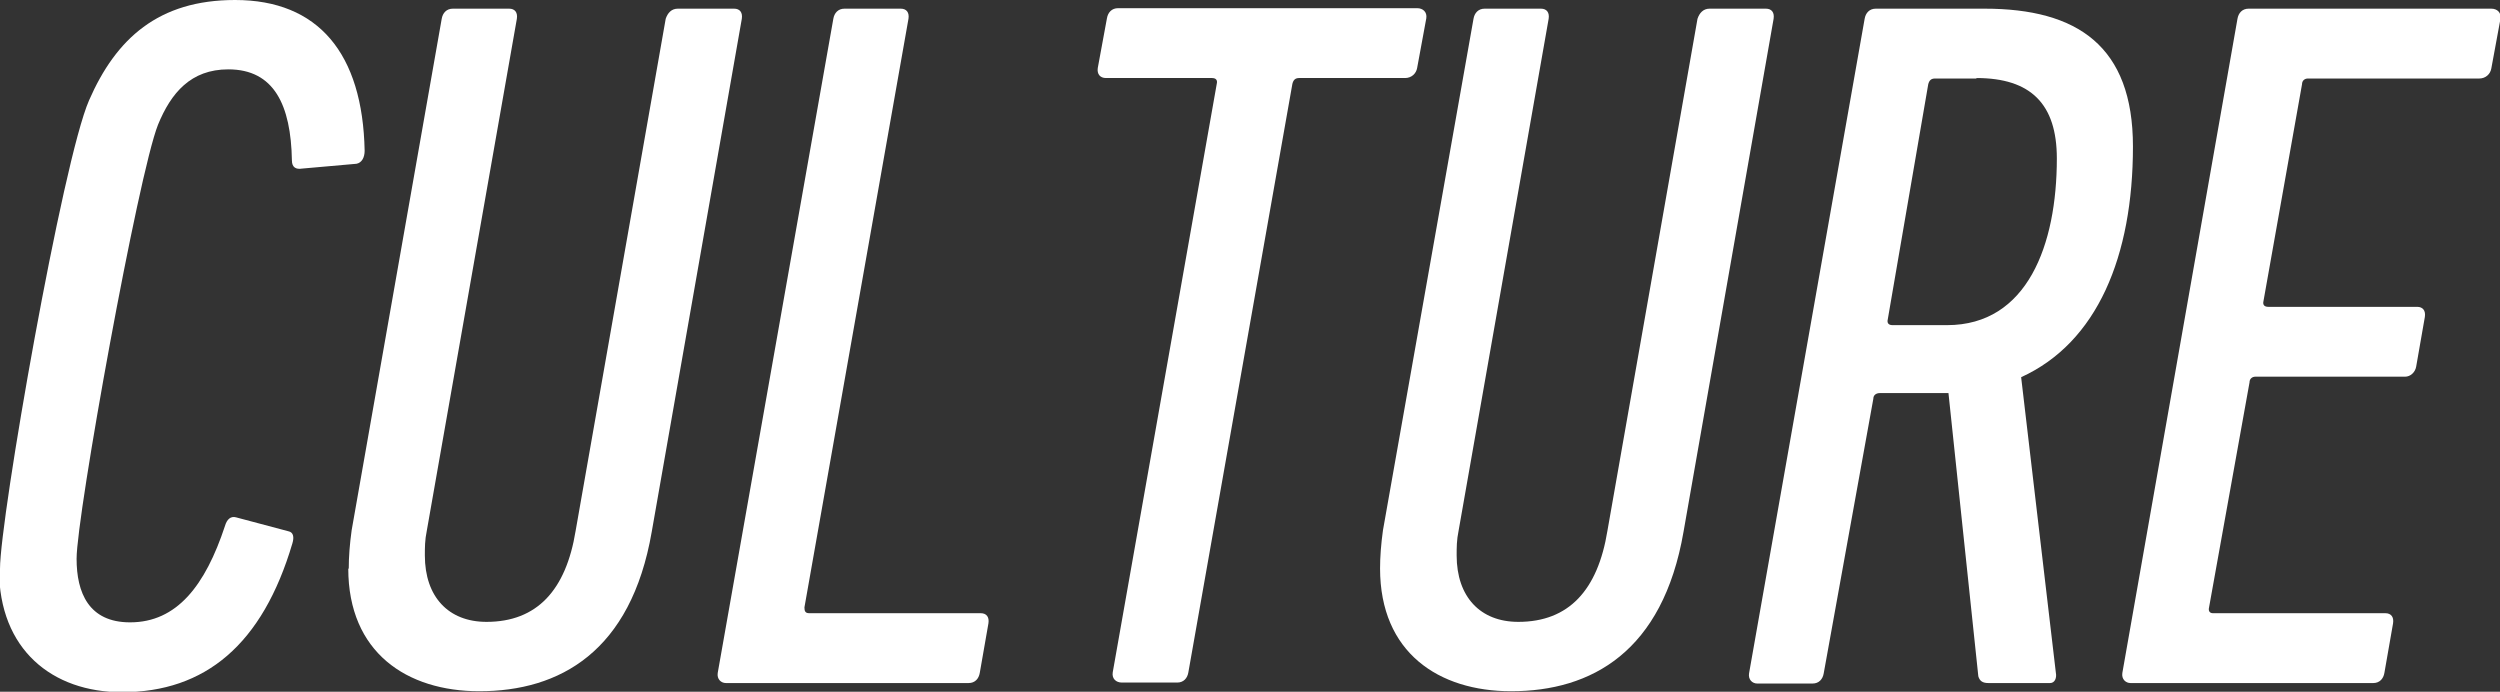 <?xml version="1.0" encoding="UTF-8"?>
<svg id="_レイヤー_1" data-name="レイヤー 1" xmlns="http://www.w3.org/2000/svg" viewBox="0 0 51.9 14.36">
  <rect x="0" y="0" width="51.9" height="14.36" fill="#333333" stroke="none"/>
  <defs>
    <style>
      .cls-1 {
        fill: #fff;
      }
    </style>
  </defs>
  <path class="cls-1" d="m0,11.81C0,10.76,1.3,3.33,1.85,2.08,2.41.8,3.29,0,4.88,0c1.73,0,2.65,1.11,2.69,3.13,0,.14-.06.25-.17.27l-1.13.1c-.12.02-.21-.02-.21-.17-.02-1.15-.37-1.89-1.32-1.89-.78,0-1.19.49-1.46,1.15-.41,1.03-1.69,8.1-1.69,9.01,0,.7.25,1.32,1.11,1.32.97,0,1.56-.76,1.97-2,.04-.14.12-.21.23-.18l1.09.29c.1.02.12.12.08.25-.62,2.1-1.81,3.09-3.54,3.09-1.44,0-2.55-.88-2.55-2.55Z"/>
  <path class="cls-1" d="m7.24,11.81c0-.25.02-.51.06-.8L9.17.39c.02-.12.1-.21.23-.21h1.17c.12,0,.18.08.16.21l-1.87,10.63c-.04.19-.04.35-.04.51,0,.86.49,1.38,1.28,1.38,1.05,0,1.65-.66,1.85-1.89L13.82.39c.04-.12.12-.21.25-.21h1.17c.12,0,.18.08.16.21l-1.87,10.65c-.43,2.49-1.91,3.31-3.58,3.31-1.5,0-2.72-.8-2.72-2.55Z"/>
  <path class="cls-1" d="m17.3.39c.02-.12.1-.21.23-.21h1.17c.12,0,.18.08.16.21l-2.16,12.22c0,.08.02.12.1.12h3.56c.12,0,.18.08.16.21l-.18,1.03c-.02.12-.1.21-.23.21h-5.04c-.1,0-.19-.08-.17-.21L17.3.39Z"/>
  <path class="cls-1" d="m23.29,14.17c-.12,0-.21-.08-.19-.21l2.16-12.22c.02-.08-.02-.12-.1-.12h-2.2c-.12,0-.19-.08-.17-.21l.19-1.03c.02-.12.1-.21.23-.21h6.21c.12,0,.21.08.19.21l-.19,1.03c-.02.12-.12.21-.25.21h-2.2c-.08,0-.12.04-.14.12l-2.16,12.22c-.02.12-.1.21-.23.21h-1.15Z"/>
  <path class="cls-1" d="m28.65,11.81c0-.25.02-.51.06-.8L30.59.39c.02-.12.1-.21.23-.21h1.17c.12,0,.18.08.16.21l-1.87,10.63c-.04.19-.04.35-.04.51,0,.86.49,1.38,1.28,1.38,1.05,0,1.65-.66,1.85-1.89l1.87-10.63c.04-.12.12-.21.25-.21h1.17c.12,0,.18.08.16.21l-1.87,10.65c-.43,2.49-1.91,3.31-3.58,3.31-1.5,0-2.72-.8-2.72-2.55Z"/>
  <path class="cls-1" d="m41.96,7.84l.72,6.13c.02.1-.02.21-.12.21h-1.28c-.12,0-.18-.04-.21-.14l-.62-5.88h-1.42c-.08,0-.14.04-.14.12l-1.03,5.7c-.02.12-.1.21-.23.21h-1.15c-.1,0-.19-.08-.17-.21L38.71.39c.02-.12.1-.21.23-.21h2.26c1.93,0,3.08.78,3.08,2.86,0,2.28-.74,4.07-2.32,4.79Zm-.93-6.21h-.86c-.08,0-.12.04-.14.12l-.84,4.88c-.02.08.02.12.1.12h1.13c1.67,0,2.28-1.67,2.28-3.46,0-1.13-.54-1.67-1.67-1.67Z"/>
  <path class="cls-1" d="m46.45.39c.02-.12.1-.21.23-.21h5.04c.12,0,.21.08.19.21l-.19,1.03c-.02.12-.12.21-.25.21h-3.56c-.06,0-.12.04-.12.12l-.8,4.5c-.02.08.02.12.1.12h3.09c.12,0,.18.08.16.21l-.18,1.03c-.02.12-.12.21-.23.21h-3.11c-.06,0-.12.04-.12.12l-.84,4.67c-.02.08.02.12.08.12h3.58c.12,0,.18.08.16.21l-.18,1.03c-.02.12-.1.21-.23.21h-5.04c-.1,0-.19-.08-.17-.21L46.45.39Z"/>
</svg>